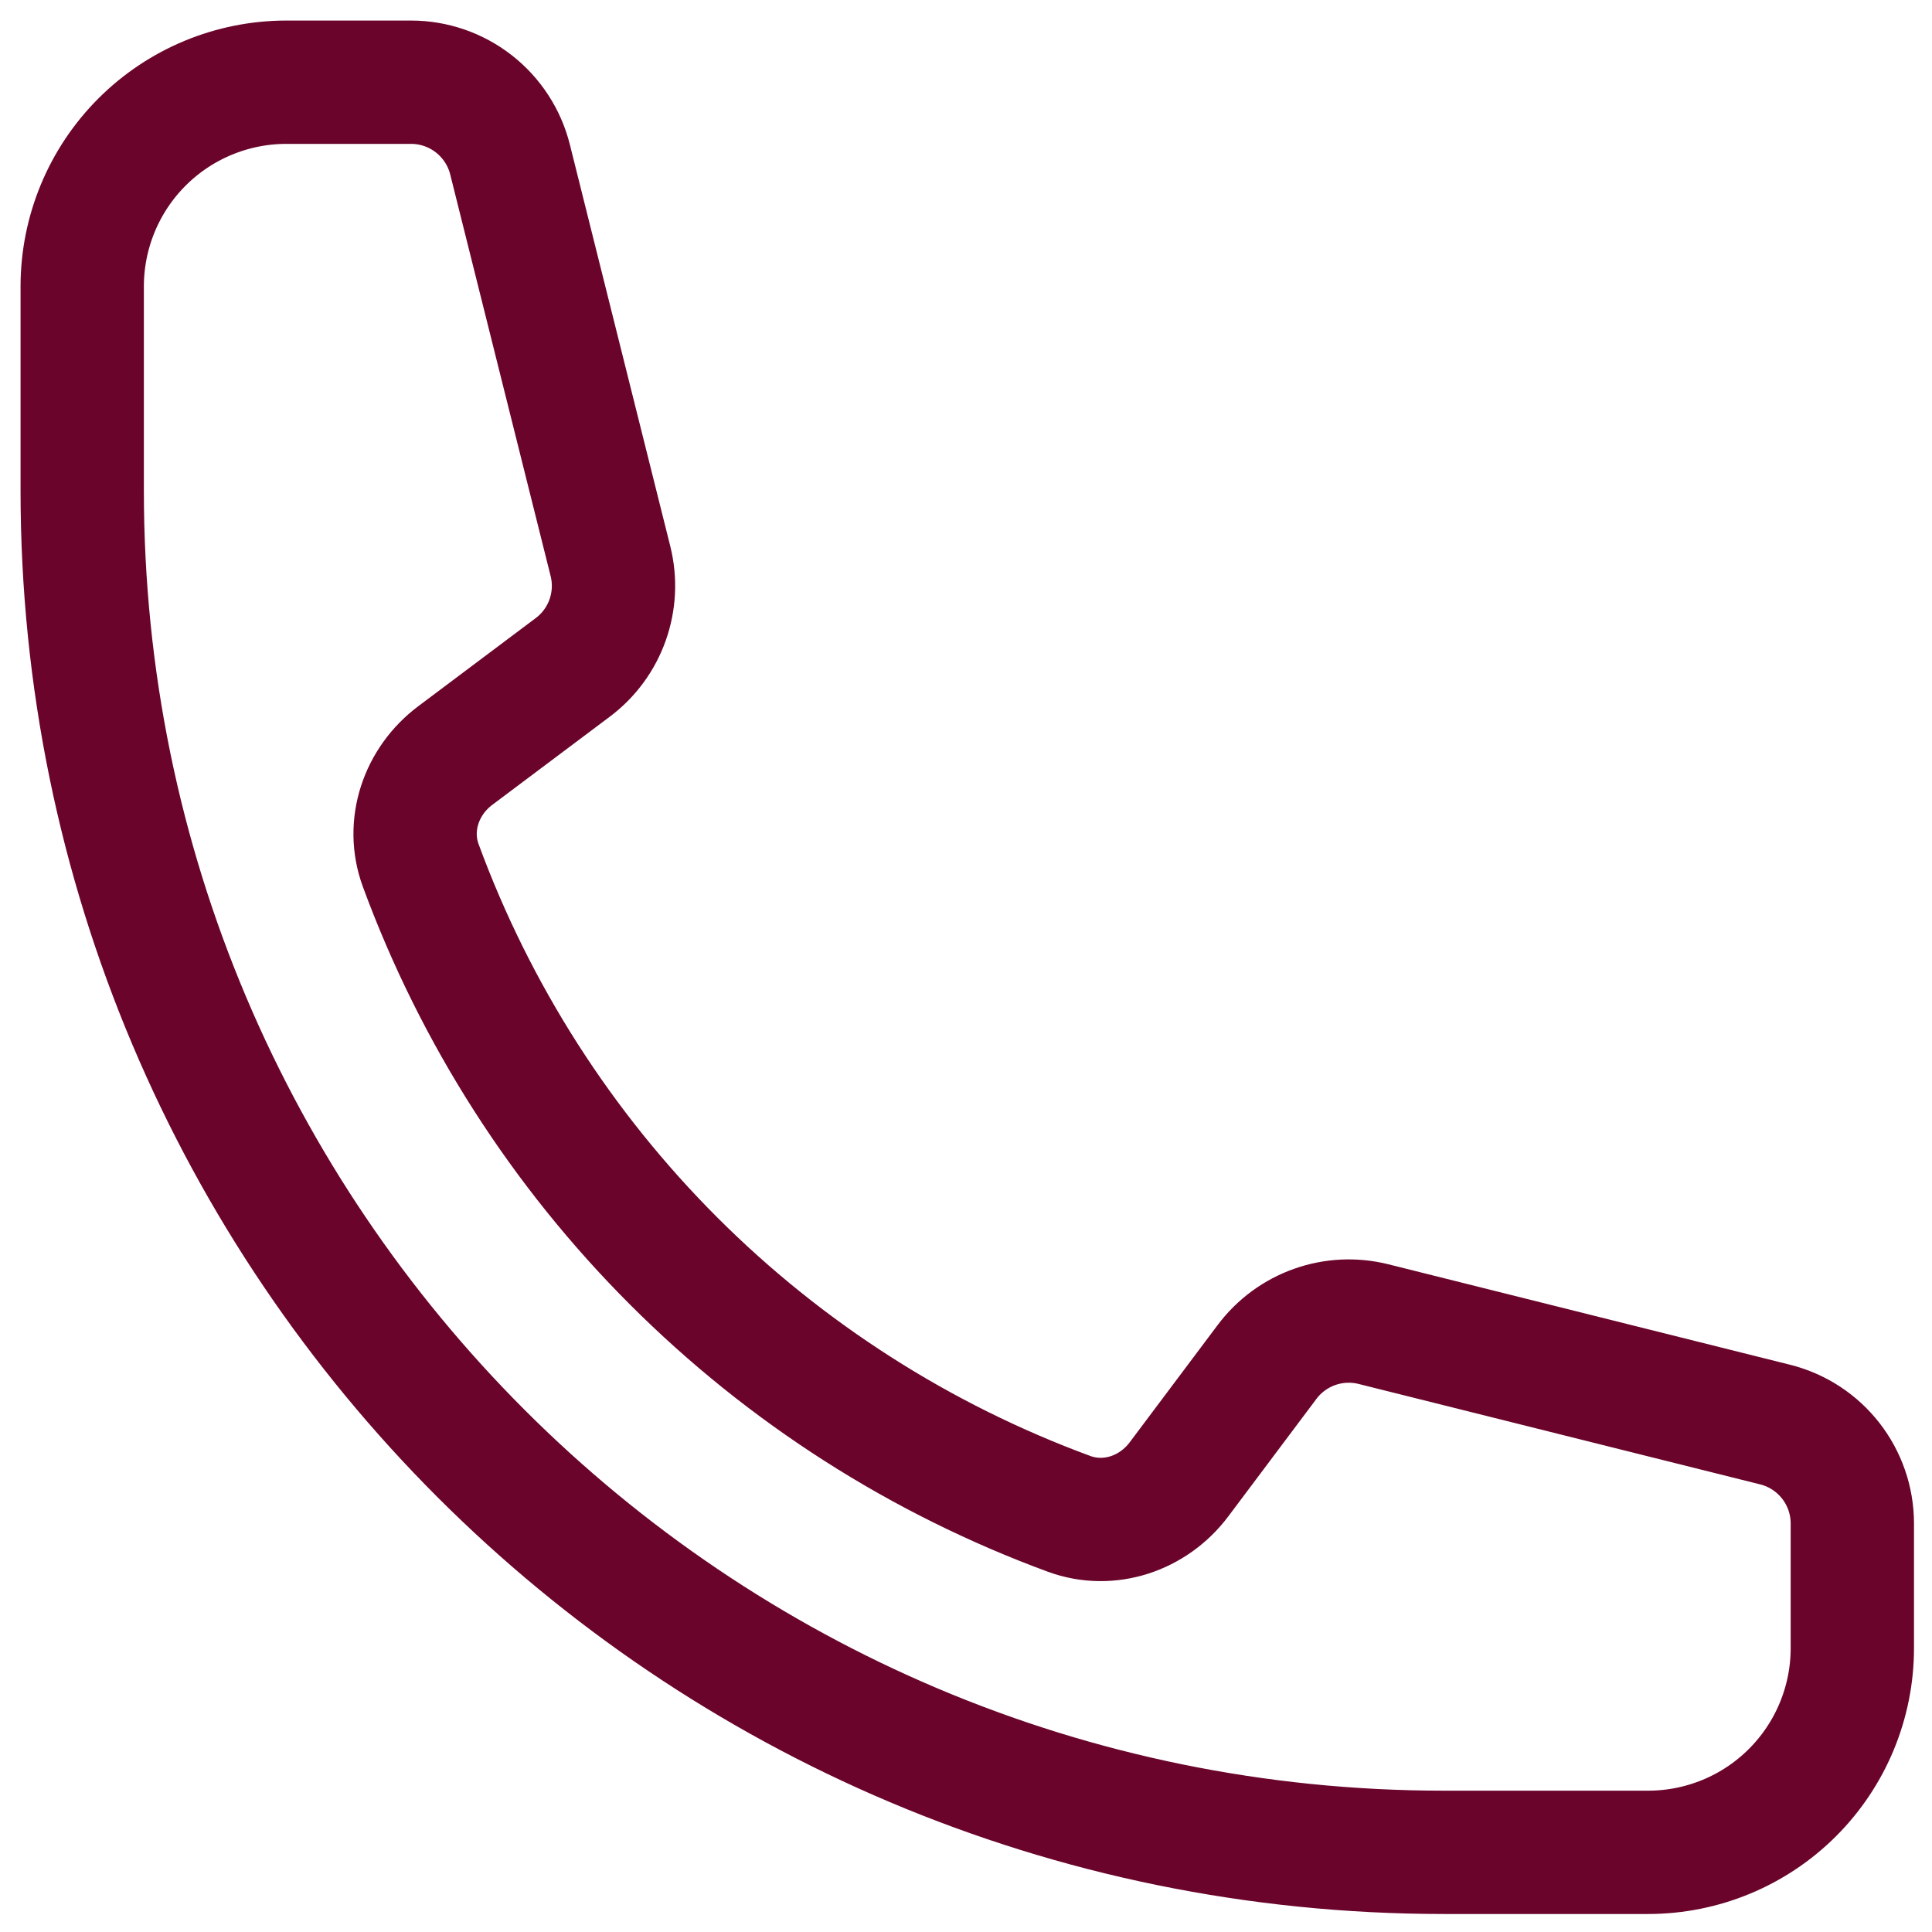 <svg width="47" height="47" viewBox="0 0 47 47" fill="none" xmlns="http://www.w3.org/2000/svg">
<path d="M2 11.938C2 30.231 16.831 45.062 35.125 45.062H40.094C41.411 45.062 42.675 44.539 43.607 43.607C44.539 42.675 45.062 41.411 45.062 40.094V37.064C45.062 35.924 44.287 34.931 43.181 34.655L33.413 32.212C32.442 31.969 31.422 32.334 30.823 33.133L28.681 35.989C28.058 36.819 26.983 37.185 26.009 36.828C22.394 35.498 19.11 33.399 16.387 30.676C13.663 27.952 11.564 24.669 10.235 21.053C9.877 20.08 10.244 19.004 11.074 18.381L13.929 16.239C14.731 15.641 15.093 14.618 14.85 13.649L12.408 3.881C12.274 3.344 11.963 2.867 11.527 2.526C11.09 2.185 10.552 2 9.999 2H6.969C5.651 2 4.387 2.523 3.455 3.455C2.523 4.387 2 5.651 2 6.969V11.938Z" stroke="#6A042B" stroke-width="3" stroke-linecap="round" stroke-linejoin="round"/>
</svg>
